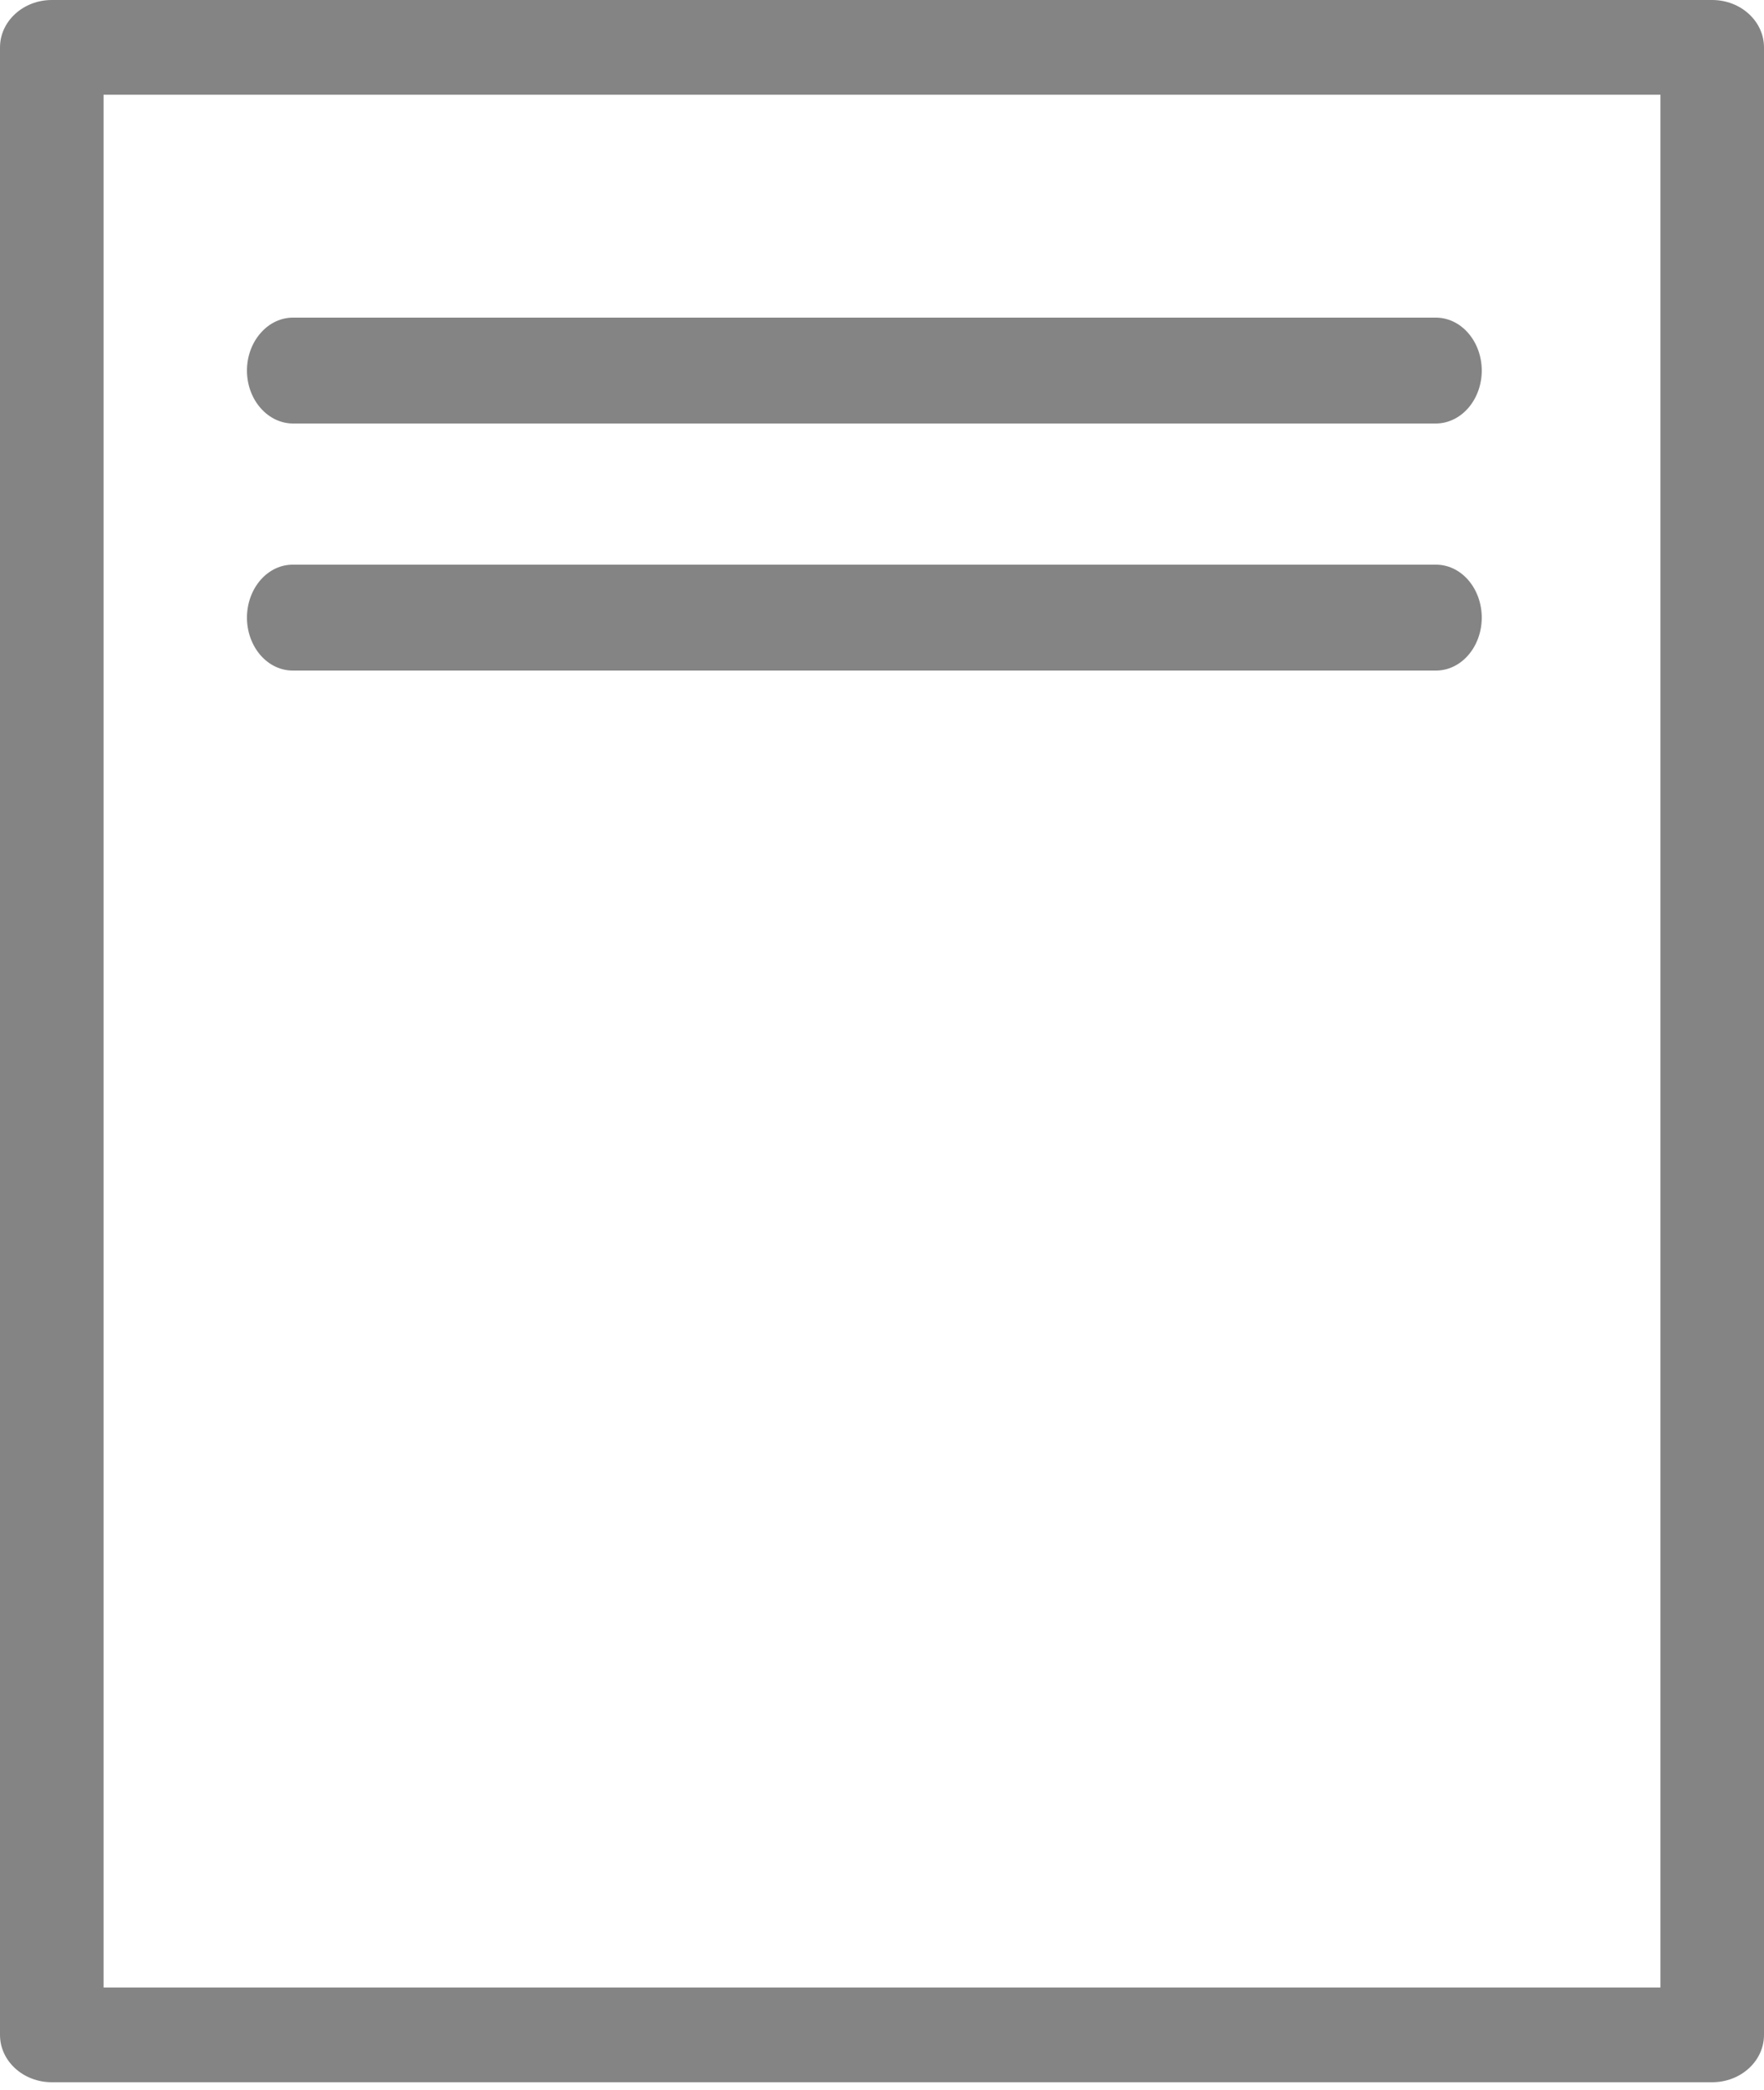 <?xml version="1.0" encoding="UTF-8"?>
<svg width="38px" height="45px" viewBox="0 0 38 45" version="1.1" xmlns="http://www.w3.org/2000/svg" xmlns:xlink="http://www.w3.org/1999/xlink">
    <!-- Generator: Sketch 49.2 (51160) - http://www.bohemiancoding.com/sketch -->
    <title>Test_Subjects</title>
    <desc>Created with Sketch.</desc>
    <defs></defs>
    <g id="Desktop" stroke="none" stroke-width="1" fill="none" fill-rule="evenodd">
        <g id="AboutTheTest_TestSubjects_NavAdjustment" transform="translate(-800, -649)" fill="#848484">
            <g id="ReasoningThroughLanguageArts" transform="translate(740, 462)">
                <g id="Test_Subjects" transform="translate(60, 187)">
                    <path d="M1.116,0 C0.5,0 0,0.458 0,1.021 L0,43.821 C0,44.384 0.5,44.84 1.116,44.84 L36.884,44.84 C37.5,44.84 38,44.384 38,43.821 L38,1.021 C38,0.458 37.5,0 36.884,0 L1.116,0 Z M2.231,2.04 L35.769,2.04 L35.769,42.8 L2.231,42.8 L2.231,2.04 Z" id="Fill-1"></path>
                    <path d="M6.325,6.84 C6.06,6.836 5.804,6.954 5.616,7.17 C5.427,7.383 5.32,7.675 5.32,7.98 C5.32,8.285 5.427,8.577 5.616,8.79 C5.804,9.004 6.06,9.124 6.325,9.12 L30.917,9.12 C31.182,9.124 31.438,9.004 31.626,8.79 C31.813,8.577 31.92,8.285 31.92,7.98 C31.92,7.675 31.813,7.383 31.626,7.17 C31.438,6.954 31.182,6.836 30.917,6.84 L6.325,6.84 Z" id="Fill-2"></path>
                    <path d="M6.318,12.16 C6.054,12.156 5.801,12.274 5.614,12.488 C5.426,12.702 5.32,12.996 5.32,13.301 C5.32,13.604 5.426,13.898 5.614,14.112 C5.801,14.326 6.054,14.444 6.318,14.44 L30.922,14.44 C31.186,14.444 31.439,14.326 31.626,14.112 C31.814,13.898 31.92,13.604 31.92,13.301 C31.92,12.996 31.814,12.702 31.626,12.488 C31.439,12.274 31.186,12.156 30.922,12.16 L6.318,12.16 Z" id="Fill-3"></path>
                </g>
            </g>
        </g>
    </g>
</svg>